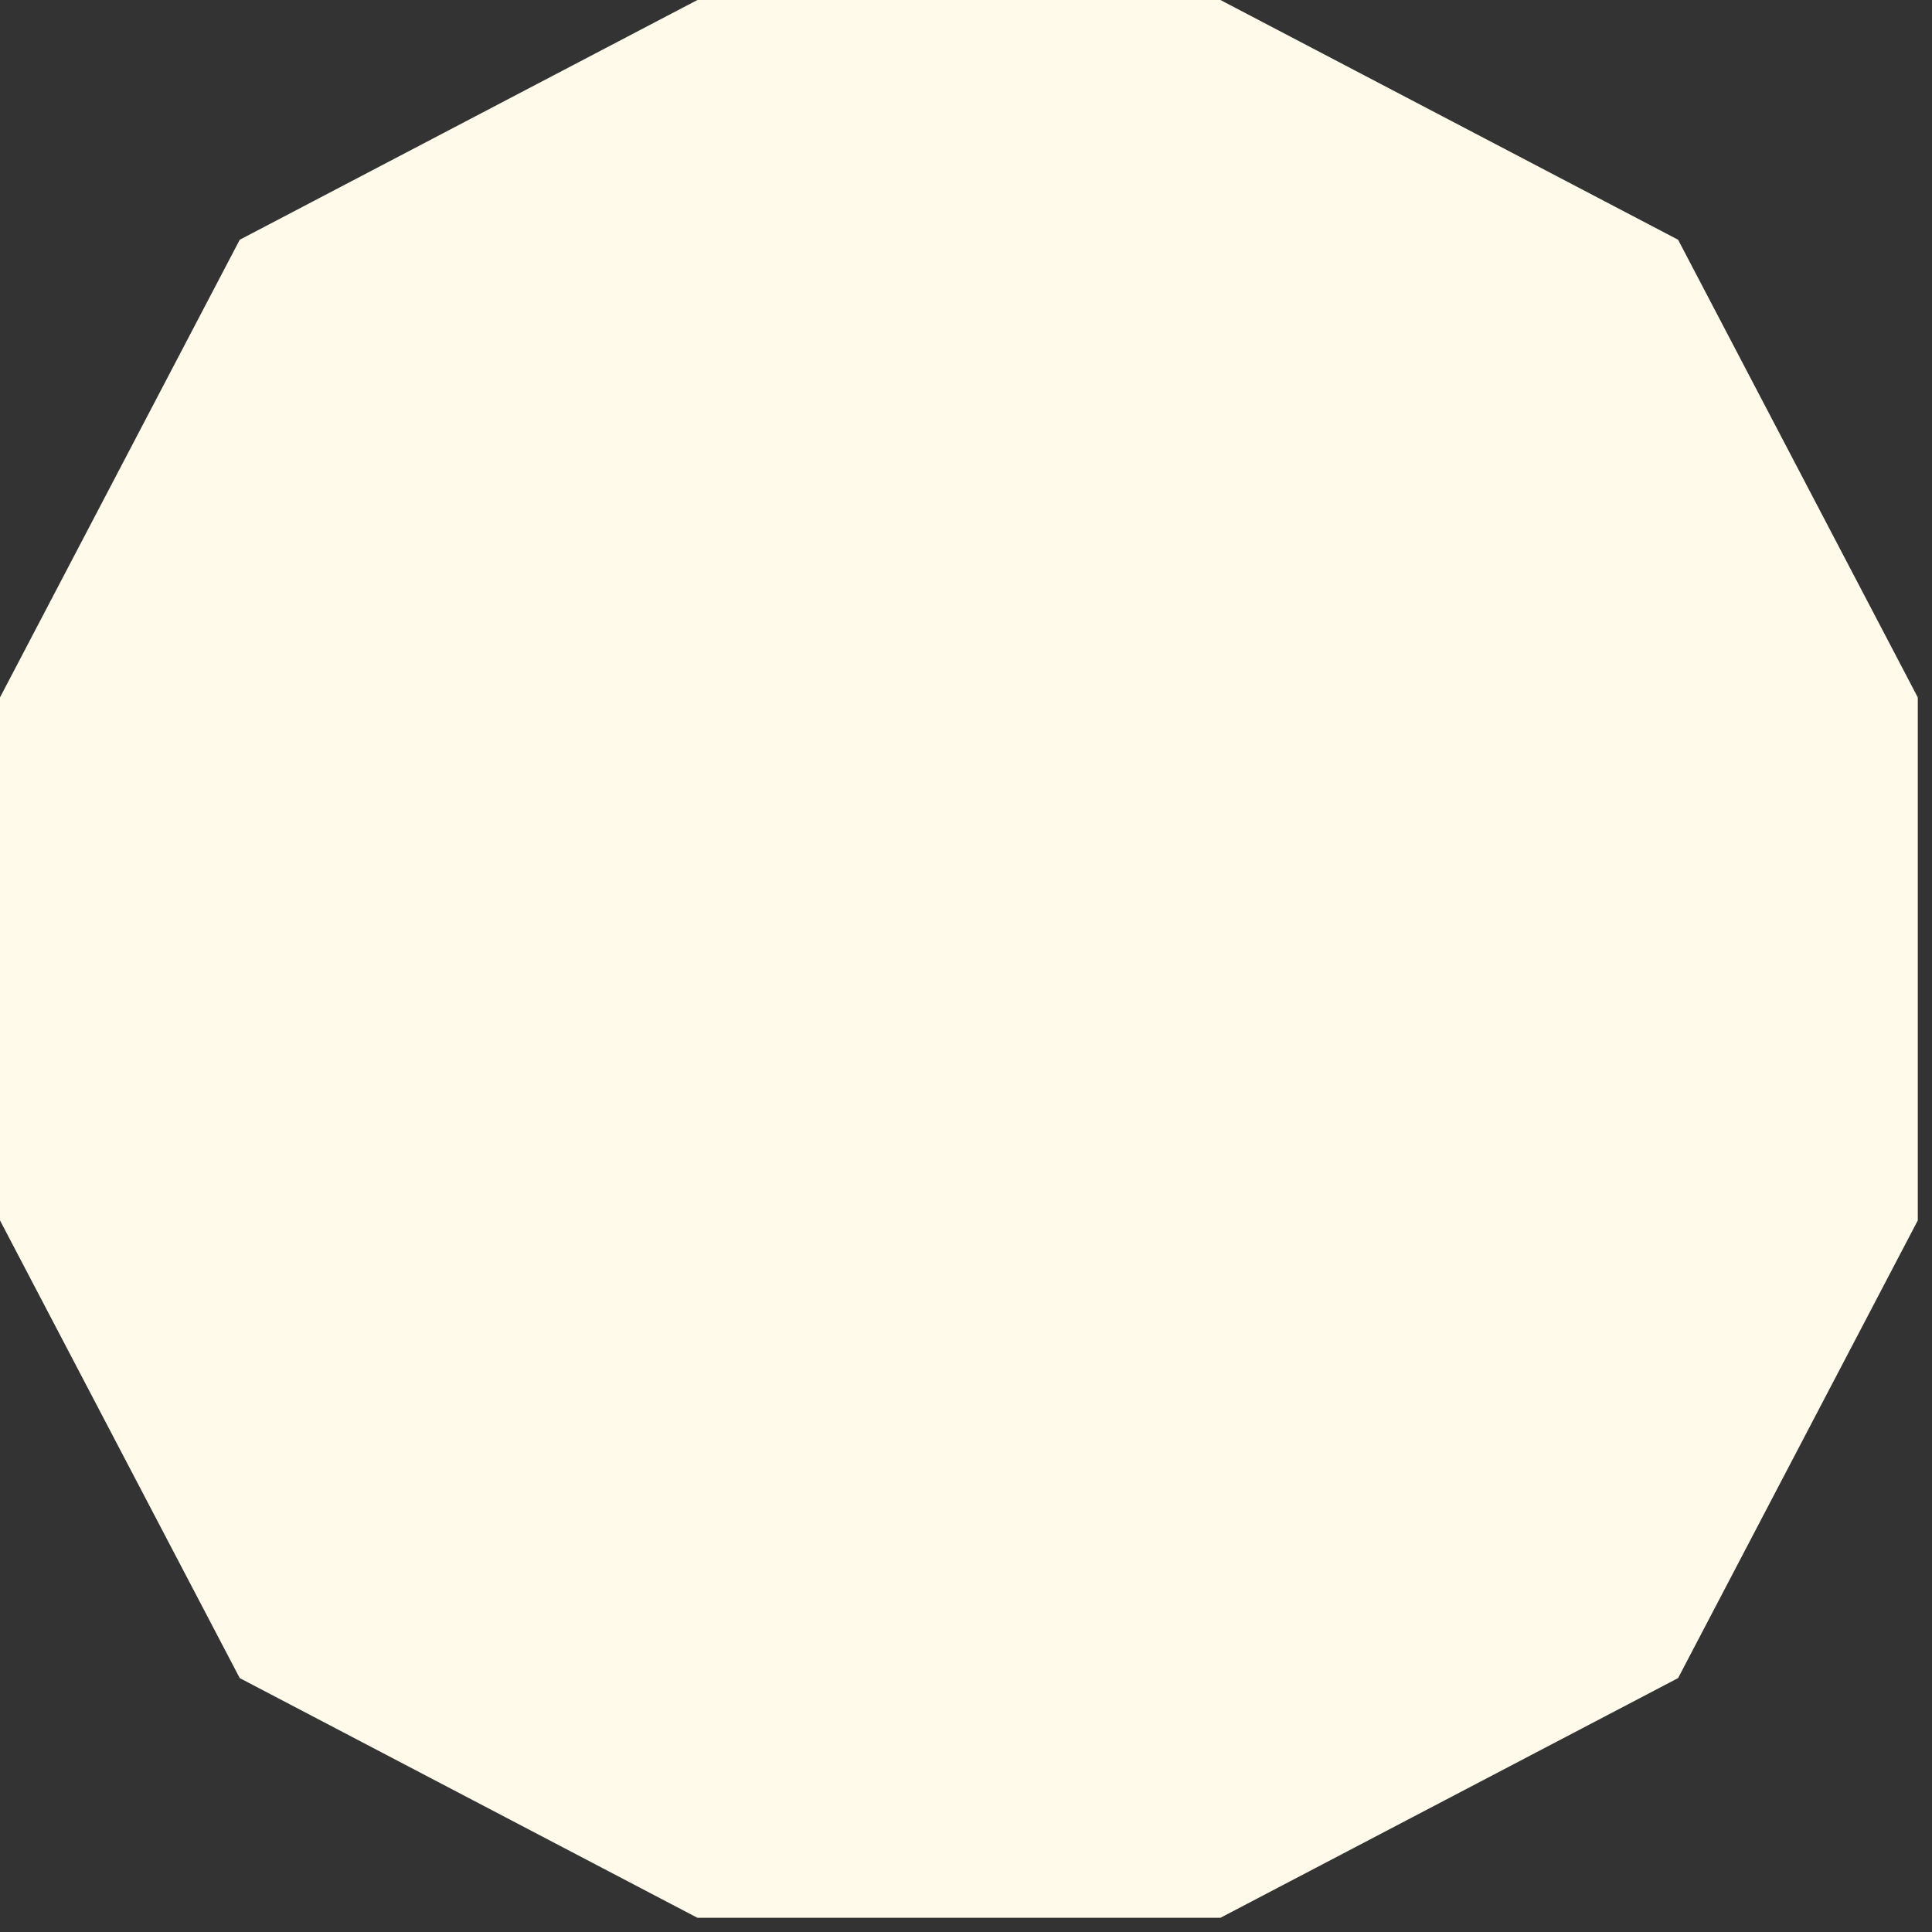 <?xml version="1.0" encoding="utf-8"?>
<svg xmlns="http://www.w3.org/2000/svg" fill="none" height="100%" overflow="visible" preserveAspectRatio="none" style="display: block;" viewBox="0 0 45 45" width="100%">
<rect x="0" y="0" width="45" height="45" fill="#333333" stroke="none"/>
<path d="M44.669 16.244V28.426L39.086 39.086L28.426 44.669H16.244L5.584 39.086L0 28.426V16.244L5.584 5.584L16.244 0H28.426L39.086 5.584L44.669 16.244Z" fill="#FFFAEA" id="Vector"/>
</svg>